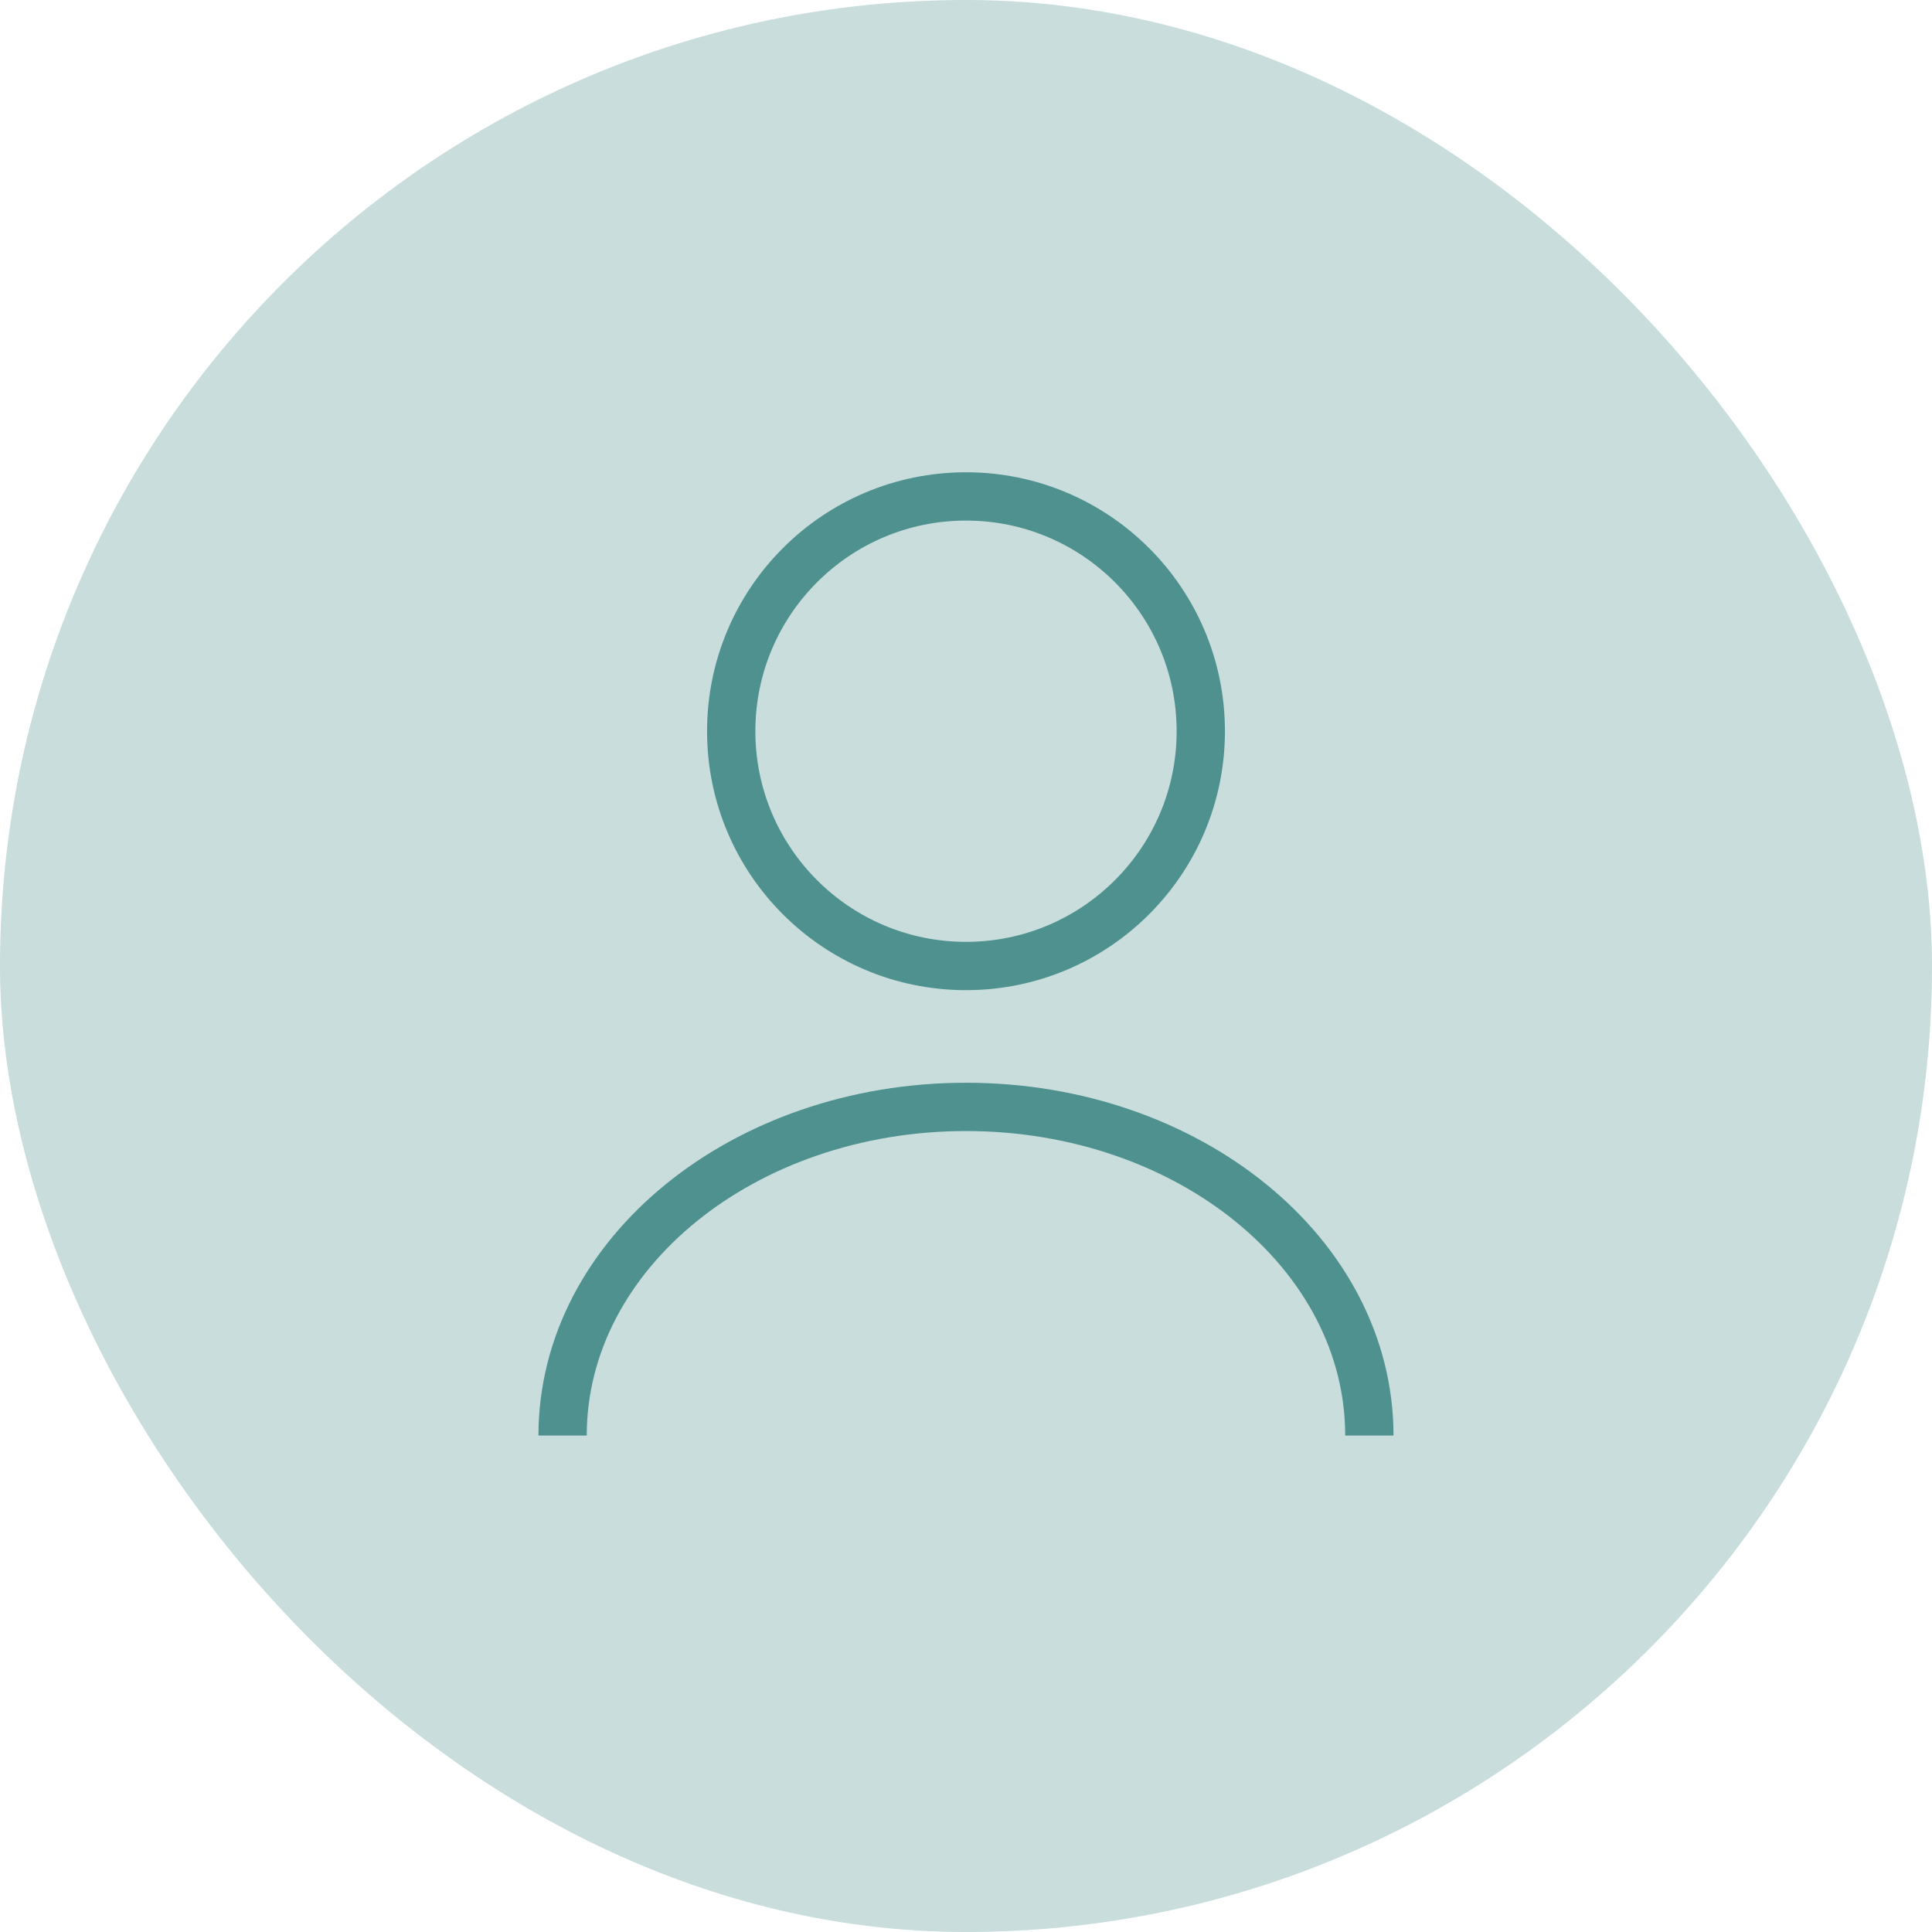 <svg width="40" height="40" viewBox="0 0 40 40" fill="none" xmlns="http://www.w3.org/2000/svg">
<rect width="40" height="40" rx="20" fill="#C8DDDC"/>
<path d="M20 20C22.684 20 24.861 17.824 24.861 15.139C24.861 12.454 22.684 10.278 20 10.278C17.315 10.278 15.139 12.454 15.139 15.139C15.139 17.824 17.315 20 20 20Z" stroke="#4E918F" strokeWidth="1.5" strokeLinecap="round" strokeLinejoin="round"/>
<path d="M28.351 29.722C28.351 25.96 24.608 22.917 20 22.917C15.392 22.917 11.648 25.96 11.648 29.722" stroke="#4E918F" strokeWidth="1.5" strokeLinecap="round" strokeLinejoin="round"/>
</svg>
